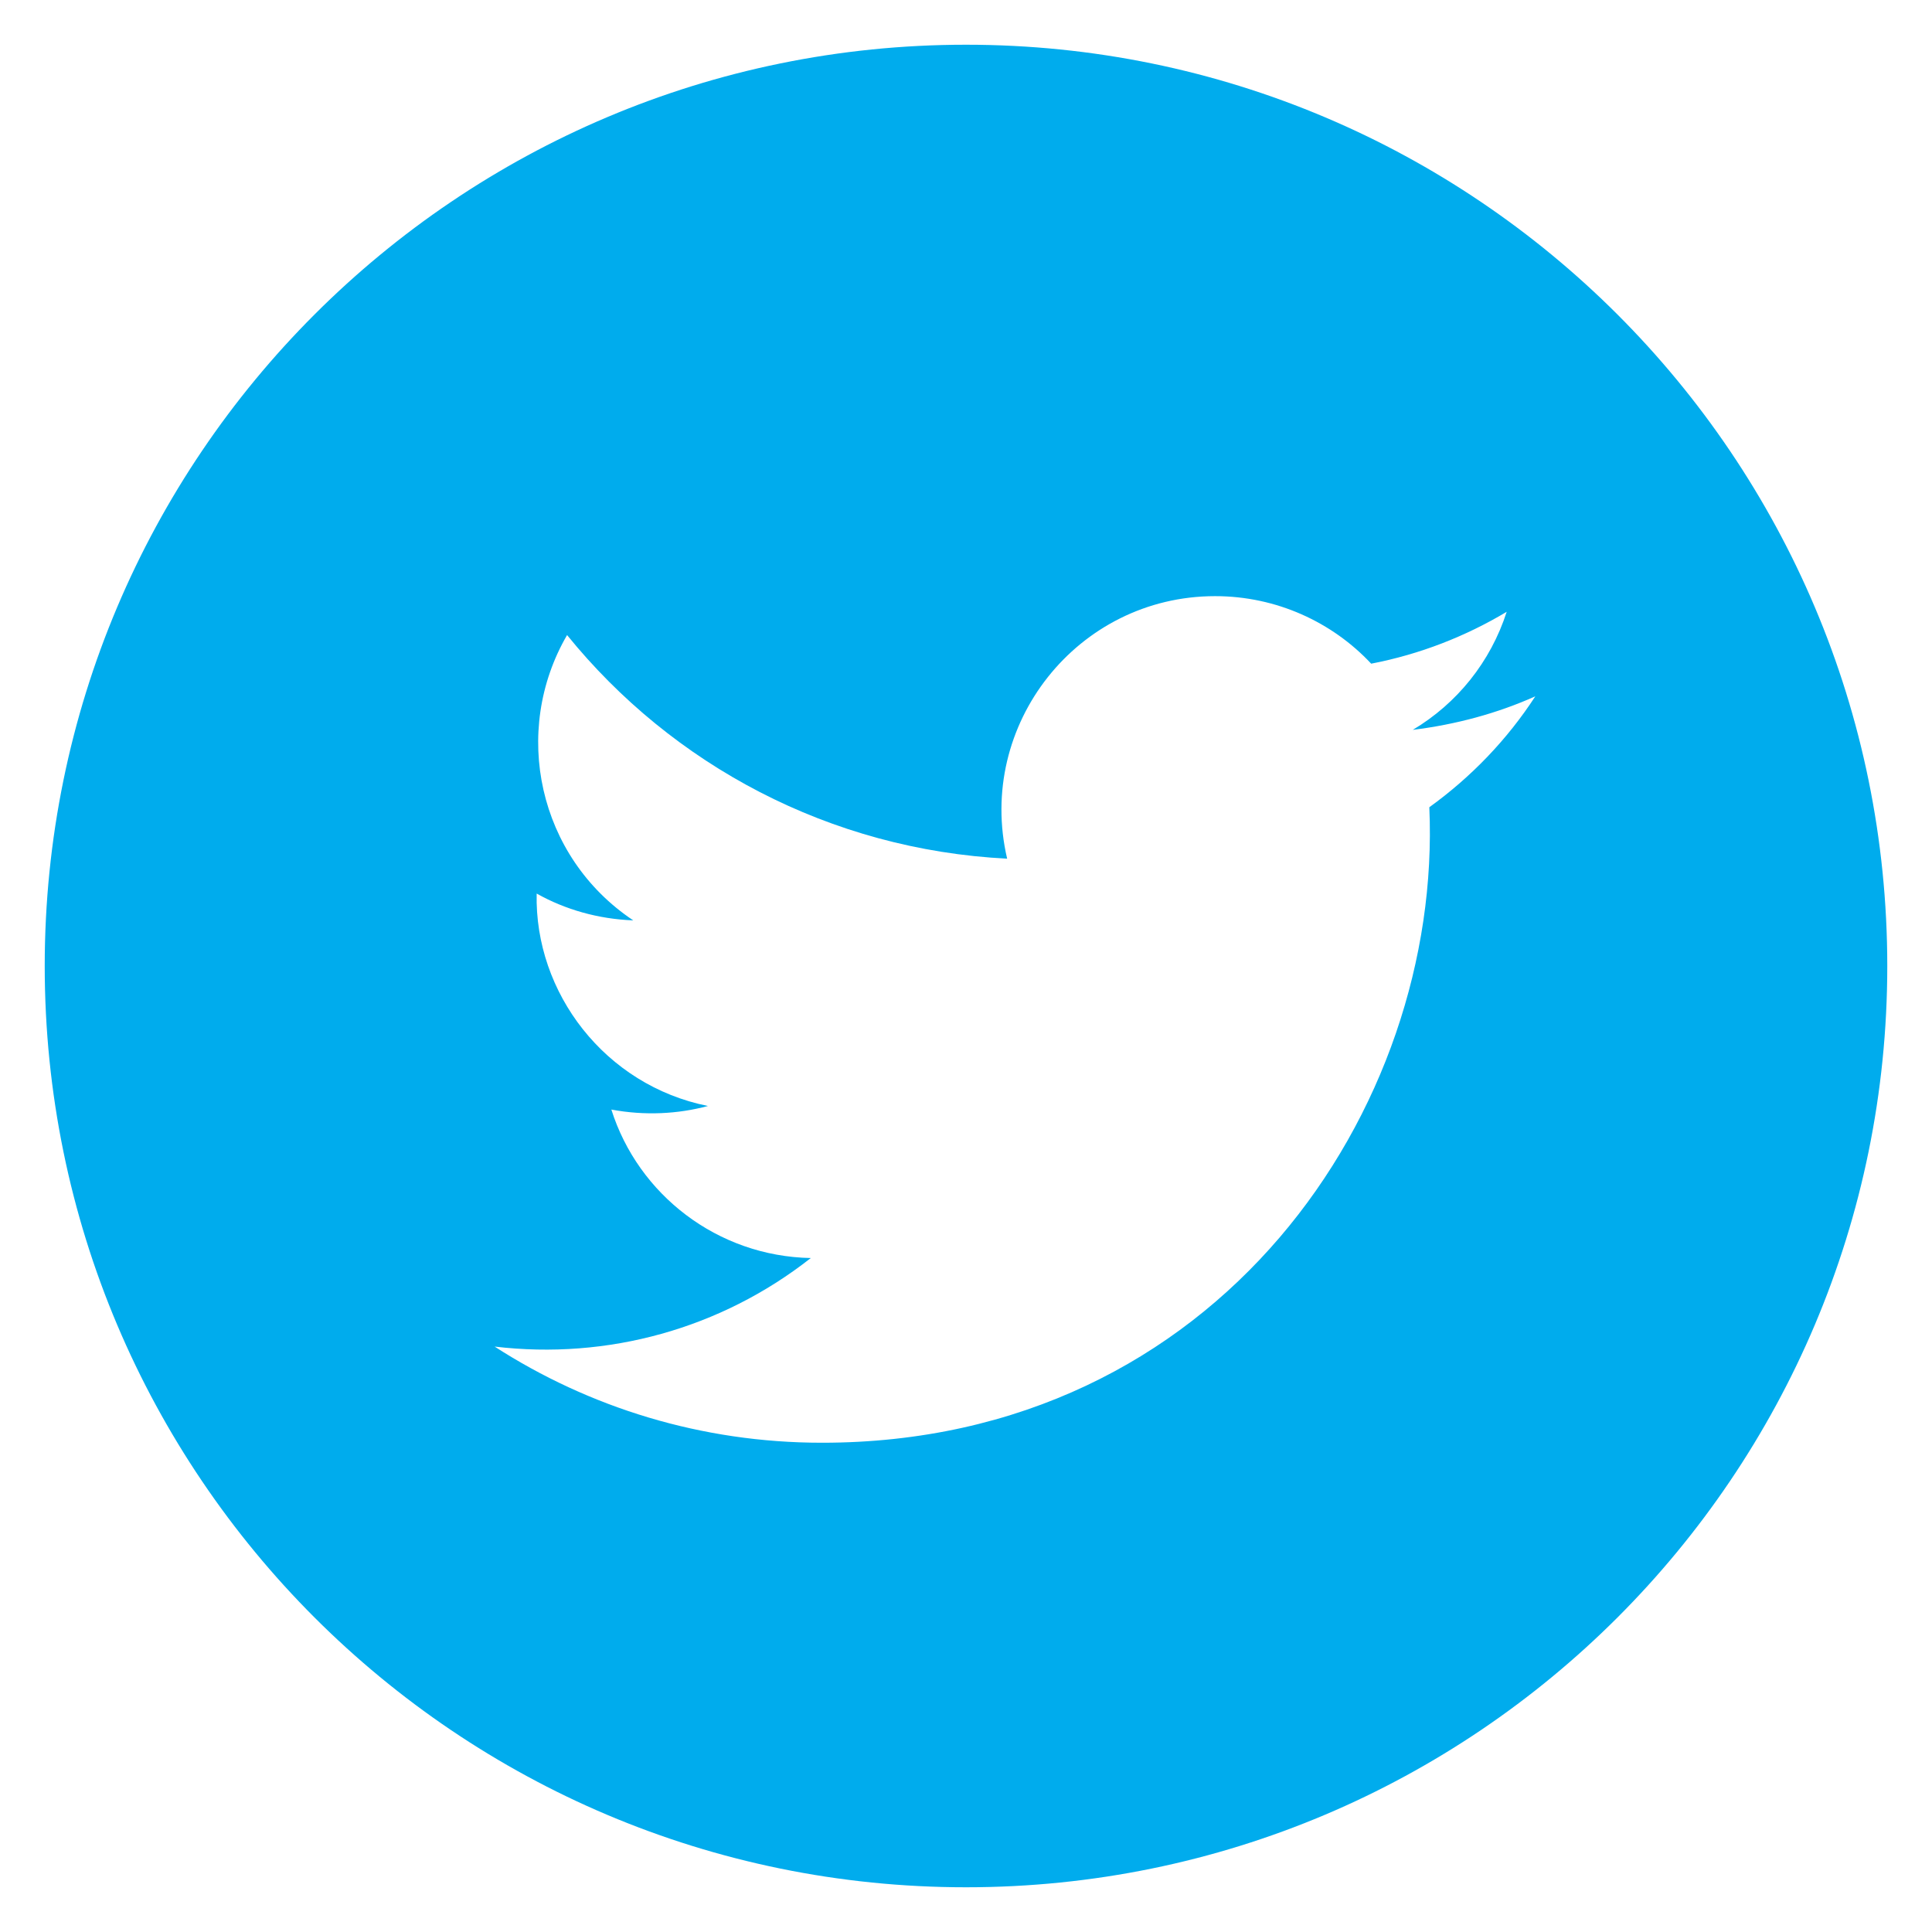 <?xml version="1.0" encoding="utf-8"?>
<svg version="1.1" xmlns="http://www.w3.org/2000/svg" xmlns:xlink="http://www.w3.org/1999/xlink" x="0px" y="0px"
	 viewBox="260 -180 432 432" enable-background="new 260 -180 432 432" xml:space="preserve">
<path fill="#00ACED" d="M476-170c-113.8,0-206,92.2-206,206s92.2,206,206,206s206-92.2,206-206
	S589.8-170,476-170z M579.6,0.5c3,67.2-47.1,142.1-135.8,142.1c-27,0-52.1-7.9-73.2-21.5c25.3,3,50.6-4,70.7-19.8
	c-20.9-0.4-38.6-14.2-44.6-33.2c7.5,1.4,14.9,1,21.6-0.8c-23-4.6-38.8-25.3-38.3-47.5c6.4,3.6,13.8,5.7,21.6,6
	c-21.3-14.2-27.3-42.3-14.8-63.8C410.3-9,445.5,10,485.2,12c-7-29.9,15.7-58.7,46.5-58.7c13.7,0,26.2,5.8,34.9,15.1
	c10.9-2.1,21.1-6.1,30.3-11.6c-3.6,11.2-11.1,20.5-21,26.4c9.7-1.2,18.9-3.7,27.4-7.5C597-14.6,588.9-6.2,579.6,0.5z"/>
</svg>